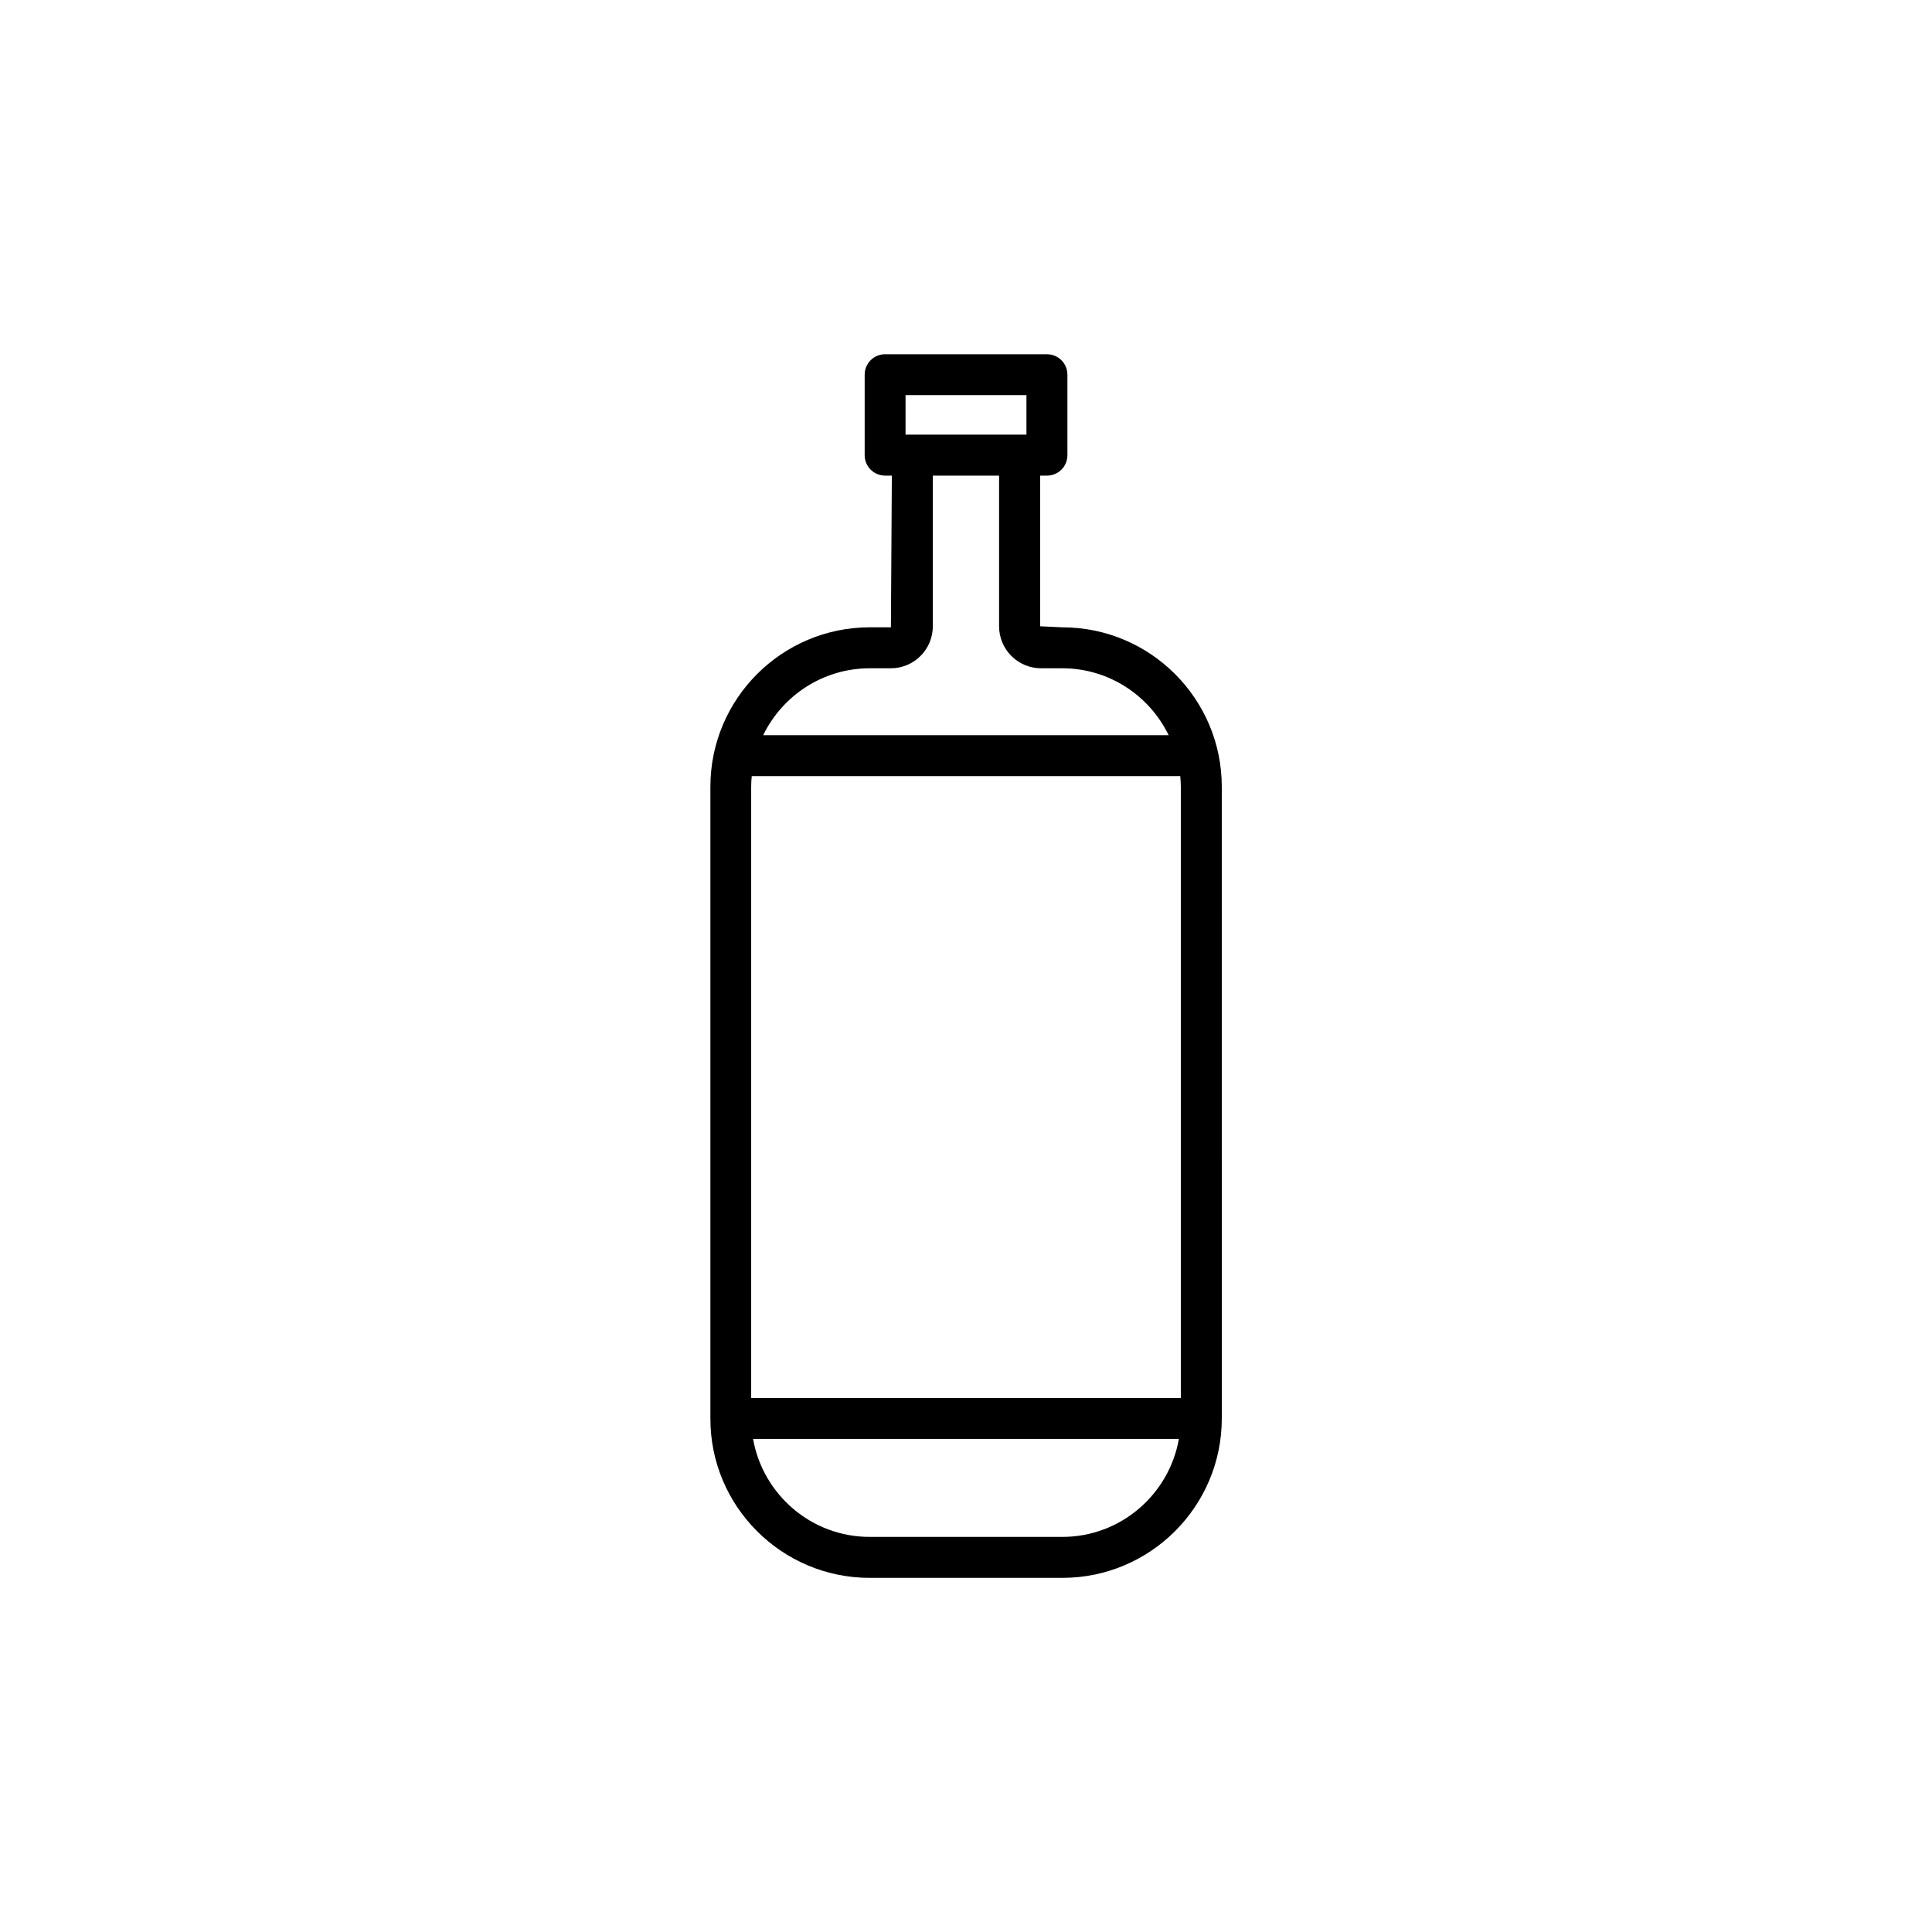 <?xml version="1.0" encoding="UTF-8"?>
<!-- Uploaded to: ICON Repo, www.svgrepo.com, Generator: ICON Repo Mixer Tools -->
<svg fill="#000000" width="800px" height="800px" version="1.1" viewBox="144 144 512 512" xmlns="http://www.w3.org/2000/svg">
 <path d="m374.48 562.15h51.062c23.301 0 42.246-18.941 42.246-42.246l-0.004-167.41c0-23.301-18.941-42.246-42.246-42.246l-5.894-0.277 0.004-39.926h1.812c2.996 0 5.414-2.418 5.414-5.414v-21.336c0-2.996-2.418-5.414-5.414-5.414l-42.898-0.004c-2.996 0-5.414 2.418-5.414 5.414v21.336c0 2.996 2.418 5.414 5.414 5.414h1.789l-0.25 40.203h-5.594c-23.301 0-42.246 18.941-42.246 42.246v167.42c-0.051 23.301 18.918 42.242 42.219 42.242zm51.035-10.855h-51.035c-15.469 0-28.312-11.234-30.91-25.973h112.85c-2.59 14.738-15.438 25.973-30.906 25.973zm31.414-198.8v161.98h-113.86v-161.98c0-0.957 0.051-1.891 0.152-2.82h113.56c0.074 0.957 0.152 1.891 0.152 2.82zm-72.953-103.79h32.043v10.48h-32.039zm-9.496 72.398h5.594c6.144 0 11.133-4.988 11.133-11.133v-39.93h17.559v39.926c0 6.144 4.988 11.133 11.133 11.133h5.594c12.418 0 23.125 7.254 28.215 17.734l-107.46 0.004c5.09-10.48 15.82-17.734 28.238-17.734z"/>
</svg>